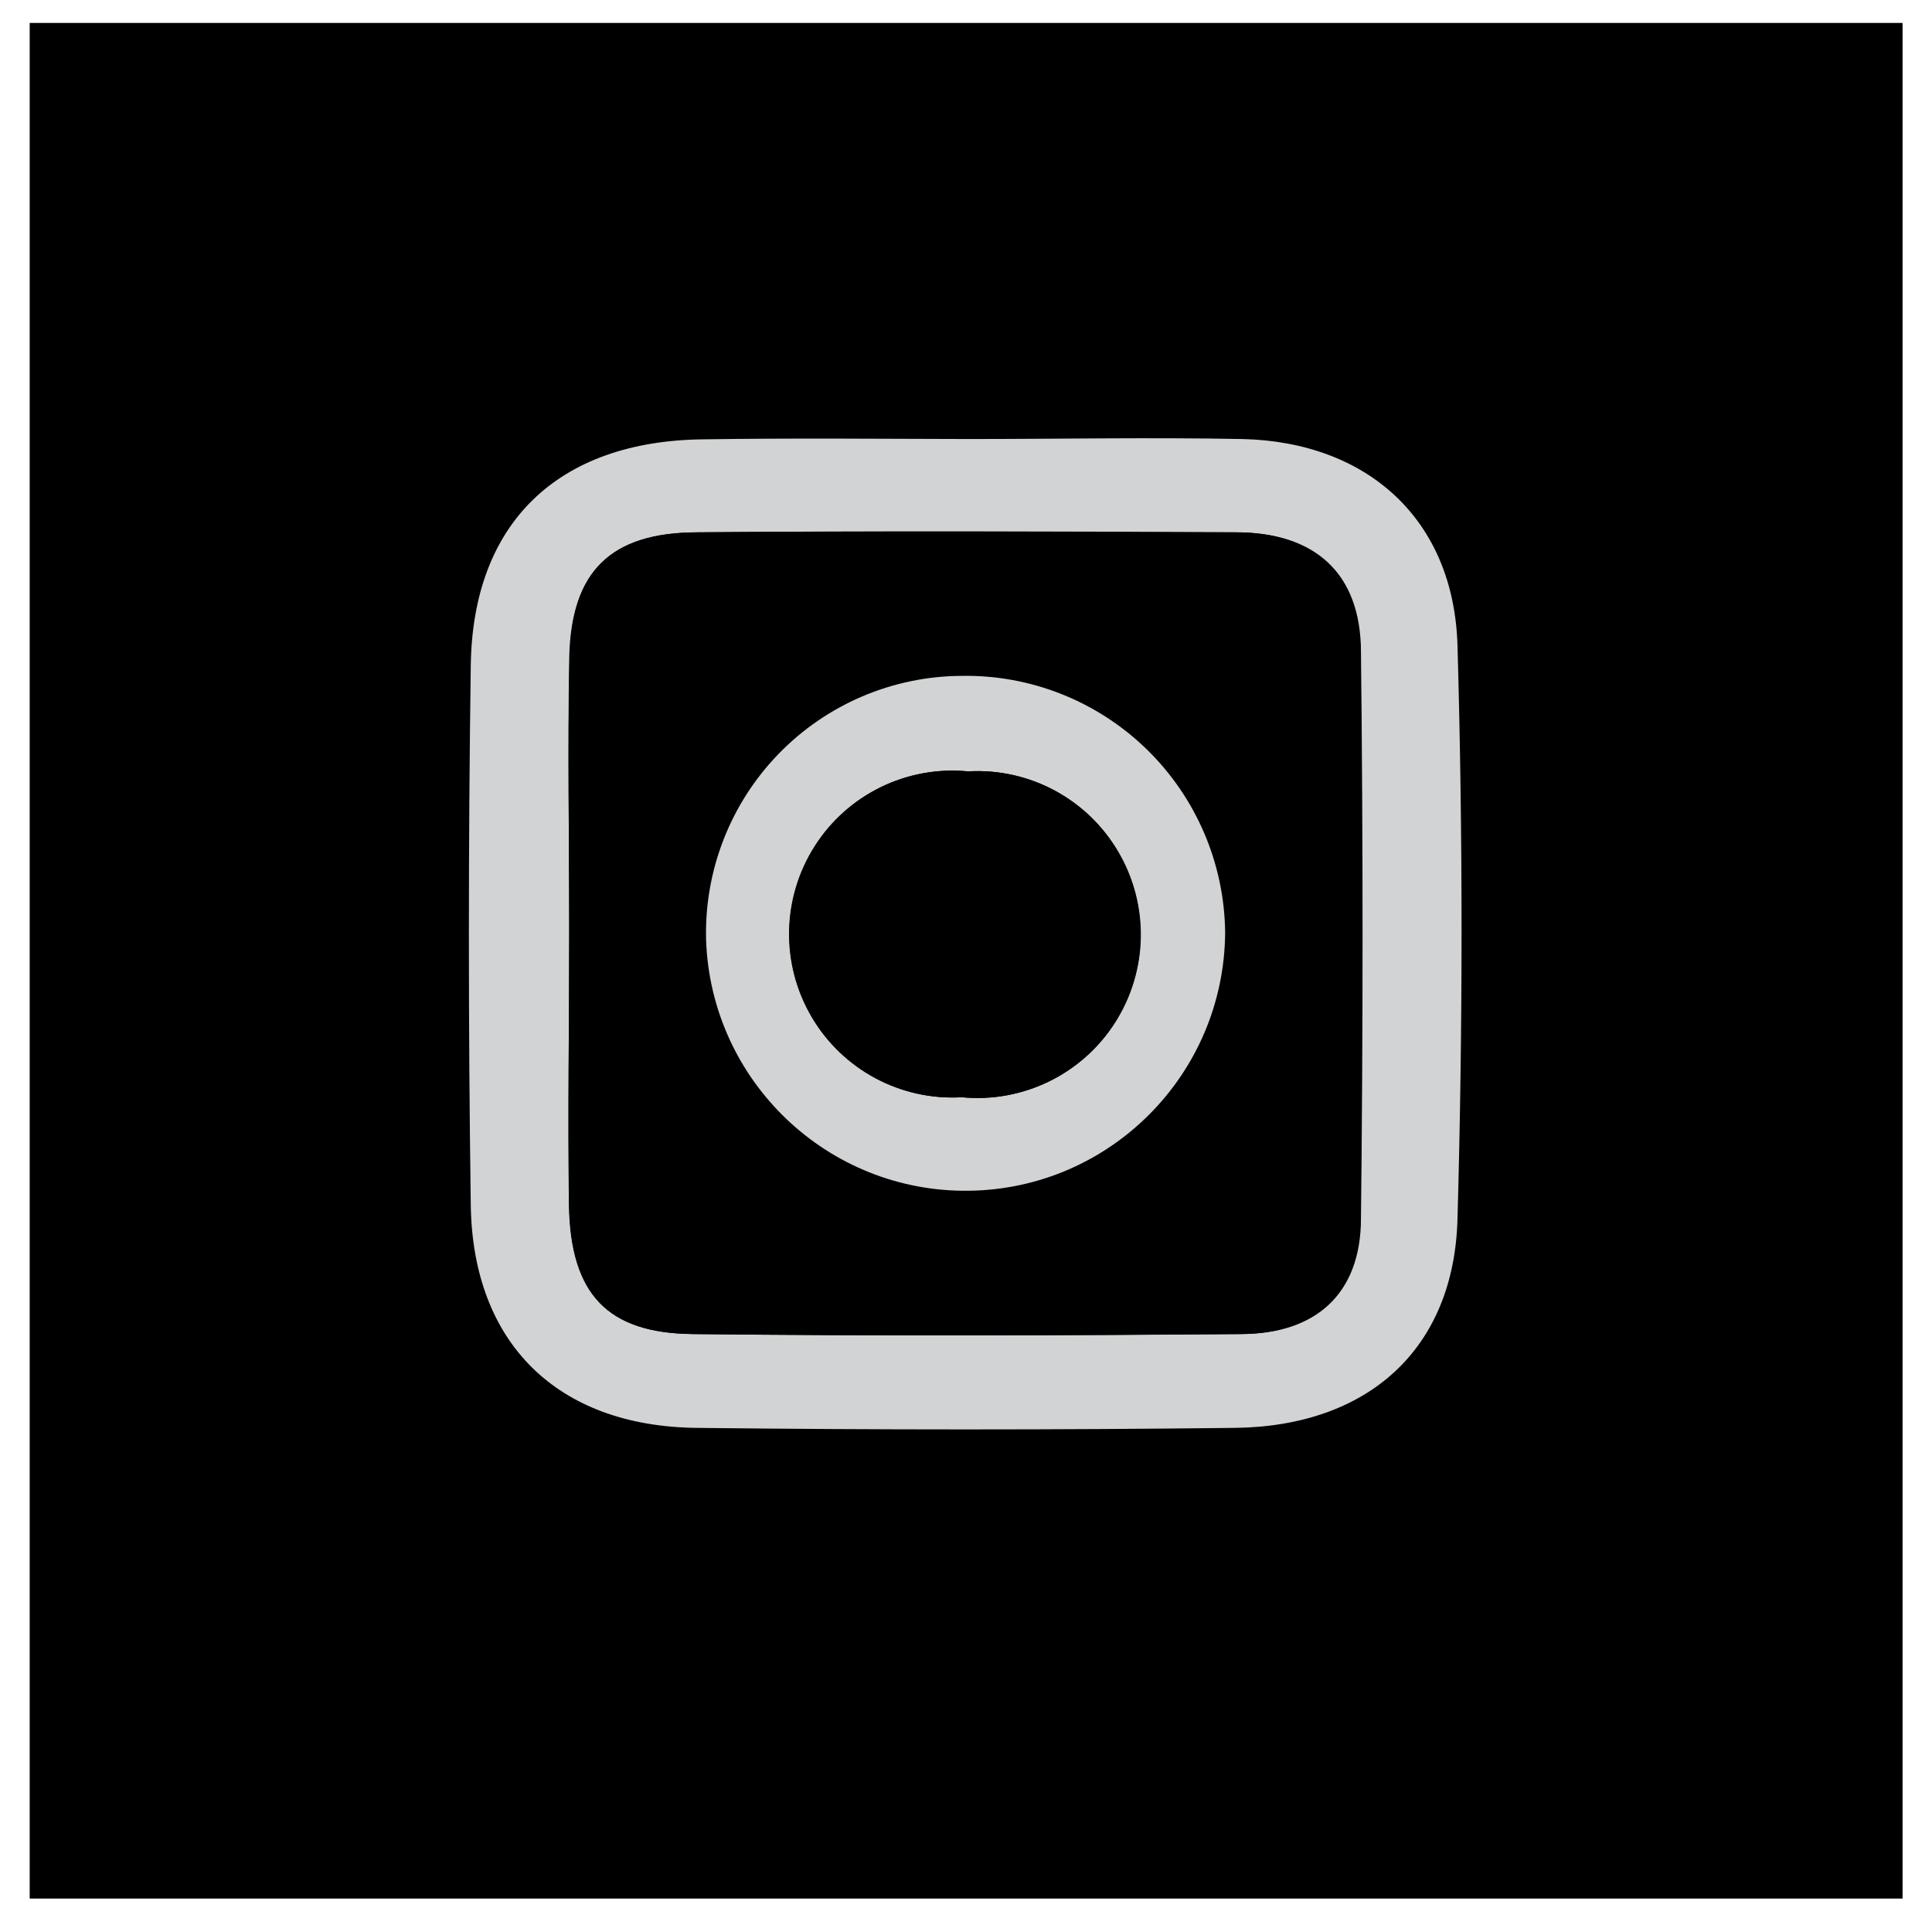 <?xml version="1.0" encoding="UTF-8"?>
<svg width="30px" height="30px" viewBox="0 0 30 30" version="1.1" xmlns="http://www.w3.org/2000/svg" xmlns:xlink="http://www.w3.org/1999/xlink">
    <title>icn_insta</title>
    <g id="Page-1" stroke="none" stroke-width="1" fill="none" fill-rule="evenodd">
        <g id="1-OMAX-About-Us-" transform="translate(-1236, -3711)">
            <g id="Group-3" transform="translate(0, 3388.375)">
                <g id="Footer" transform="translate(105.193, 51.401)">
                    <g id="icn_insta" transform="translate(1131.268, 271.58)">
                        <rect id="Rectangle-Copy-13" fill="#000000" x="0" y="0" width="29.082" height="29.125"></rect>
                        <g id="instagram" transform="translate(6.82, 6.449)" fill-rule="nonzero">
                            <path d="M7.749,0.012 C9.163,0.012 10.578,-0.015 12.003,0.012 C13.953,0.054 15.295,1.261 15.351,3.221 C15.436,6.185 15.434,9.157 15.351,12.121 C15.298,14.142 13.963,15.343 11.894,15.367 C9.109,15.399 6.323,15.399 3.537,15.367 C1.372,15.343 0.059,14.051 0.029,11.905 C-0.01,9.114 -0.01,6.324 0.029,3.535 C0.056,1.311 1.385,0.044 3.632,0.017 C5.007,-0.004 6.387,0.009 7.749,0.012 Z M1.558,7.66 C1.558,9.08 1.534,10.499 1.558,11.921 C1.585,13.287 2.149,13.897 3.481,13.91 C6.313,13.942 9.147,13.934 11.99,13.91 C13.15,13.91 13.852,13.285 13.852,12.113 C13.885,9.187 13.885,6.258 13.852,3.325 C13.852,2.089 13.131,1.461 11.913,1.461 C9.124,1.461 6.329,1.439 3.547,1.461 C2.196,1.461 1.595,2.07 1.564,3.399 C1.532,4.824 1.558,6.243 1.558,7.66 Z" id="Shape" fill="#D1D3D4"></path>
                            <path d="M1.558,7.66 C1.558,6.243 1.532,4.824 1.558,3.399 C1.59,2.068 2.191,1.474 3.542,1.461 C6.329,1.437 9.126,1.445 11.908,1.461 C13.126,1.461 13.836,2.097 13.846,3.325 C13.873,6.252 13.873,9.182 13.846,12.113 C13.833,13.285 13.142,13.902 11.985,13.91 C9.153,13.932 6.318,13.94 3.476,13.91 C2.146,13.897 1.58,13.287 1.553,11.921 C1.534,10.499 1.558,9.08 1.558,7.66 Z M7.65,3.69 C6.578,3.695 5.554,4.132 4.807,4.903 C4.061,5.673 3.656,6.712 3.683,7.785 C3.707,9.418 4.711,10.876 6.227,11.479 C7.743,12.081 9.472,11.71 10.607,10.537 C11.743,9.365 12.061,7.623 11.414,6.124 C10.767,4.625 9.281,3.664 7.65,3.69 L7.65,3.69 Z" id="Combined-Shape" fill="#000000"></path>
                            <path d="M7.65,3.69 C8.723,3.671 9.759,4.083 10.528,4.833 C11.296,5.583 11.734,6.609 11.743,7.684 C11.723,9.879 9.957,11.656 7.765,11.685 C5.573,11.714 3.76,9.984 3.683,7.791 C3.654,6.717 4.059,5.676 4.805,4.905 C5.552,4.133 6.578,3.695 7.65,3.69 Z M7.65,10.233 C8.598,10.324 9.517,9.877 10.03,9.073 C10.542,8.27 10.562,7.247 10.081,6.424 C9.6,5.601 8.699,5.118 7.749,5.173 C6.801,5.081 5.882,5.529 5.37,6.332 C4.857,7.135 4.837,8.159 5.318,8.981 C5.799,9.804 6.7,10.287 7.65,10.233 L7.65,10.233 Z" id="Shape" fill="#D1D3D4"></path>
                            <path d="M7.656,10.233 C6.705,10.287 5.804,9.804 5.323,8.981 C4.842,8.159 4.862,7.135 5.375,6.332 C5.888,5.529 6.807,5.081 7.754,5.173 C8.705,5.118 9.605,5.601 10.086,6.424 C10.568,7.247 10.548,8.27 10.035,9.073 C9.522,9.877 8.603,10.324 7.656,10.233 L7.656,10.233 Z" id="Path" fill="#000000"></path>
                        </g>
                    </g>
                </g>
            </g>
        </g>
    </g>
</svg>